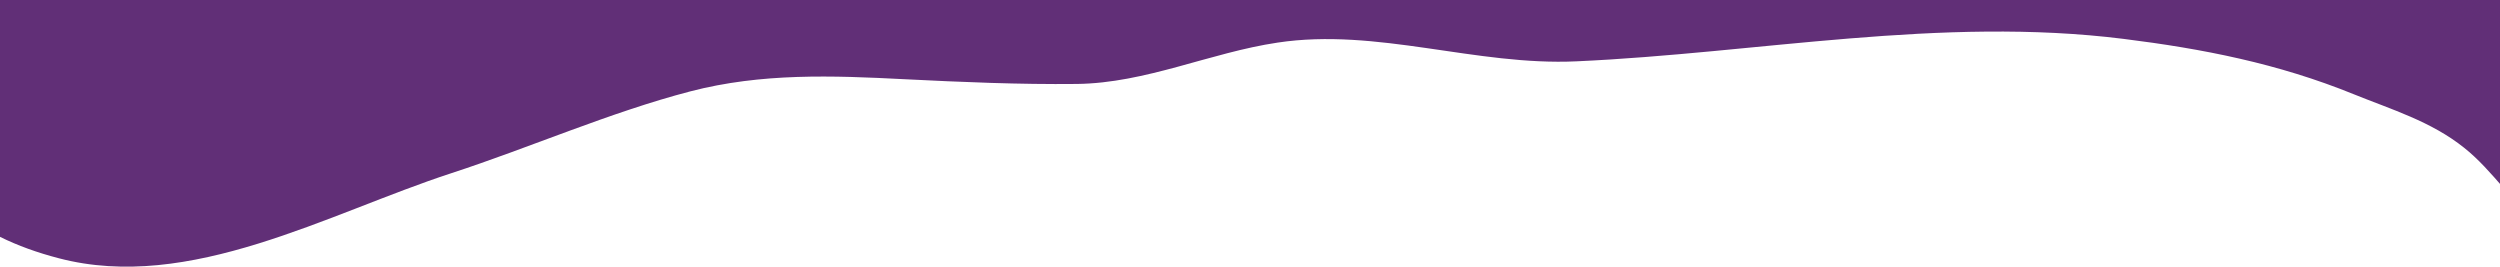 <svg xmlns="http://www.w3.org/2000/svg" width="1440" height="154" viewBox="0 0 1440 154" fill="none"><path d="M0 136.42V0H1442V108.211C1434.89 100.033 1427.68 91.737 1419.47 85.218C1400.44 69.929 1377.41 63.054 1355.78 54.283C1312.02 36.505 1268.66 28.09 1223.2 22.401C1117.85 9.245 1012.7 30.579 908.16 35.32C850.079 38.046 793.2 15.882 735.921 24.534C696.967 30.342 660.015 47.883 620.26 48.357C587.014 48.713 554.068 47.291 521.023 45.631C479.565 43.498 438.608 41.957 397.651 52.624C351.287 64.714 305.624 84.862 259.86 99.796C189.062 122.908 109.252 168.54 33.847 148.746C21.53 145.546 10.314 141.516 0 136.42Z" fill="#612F77"></path></svg>